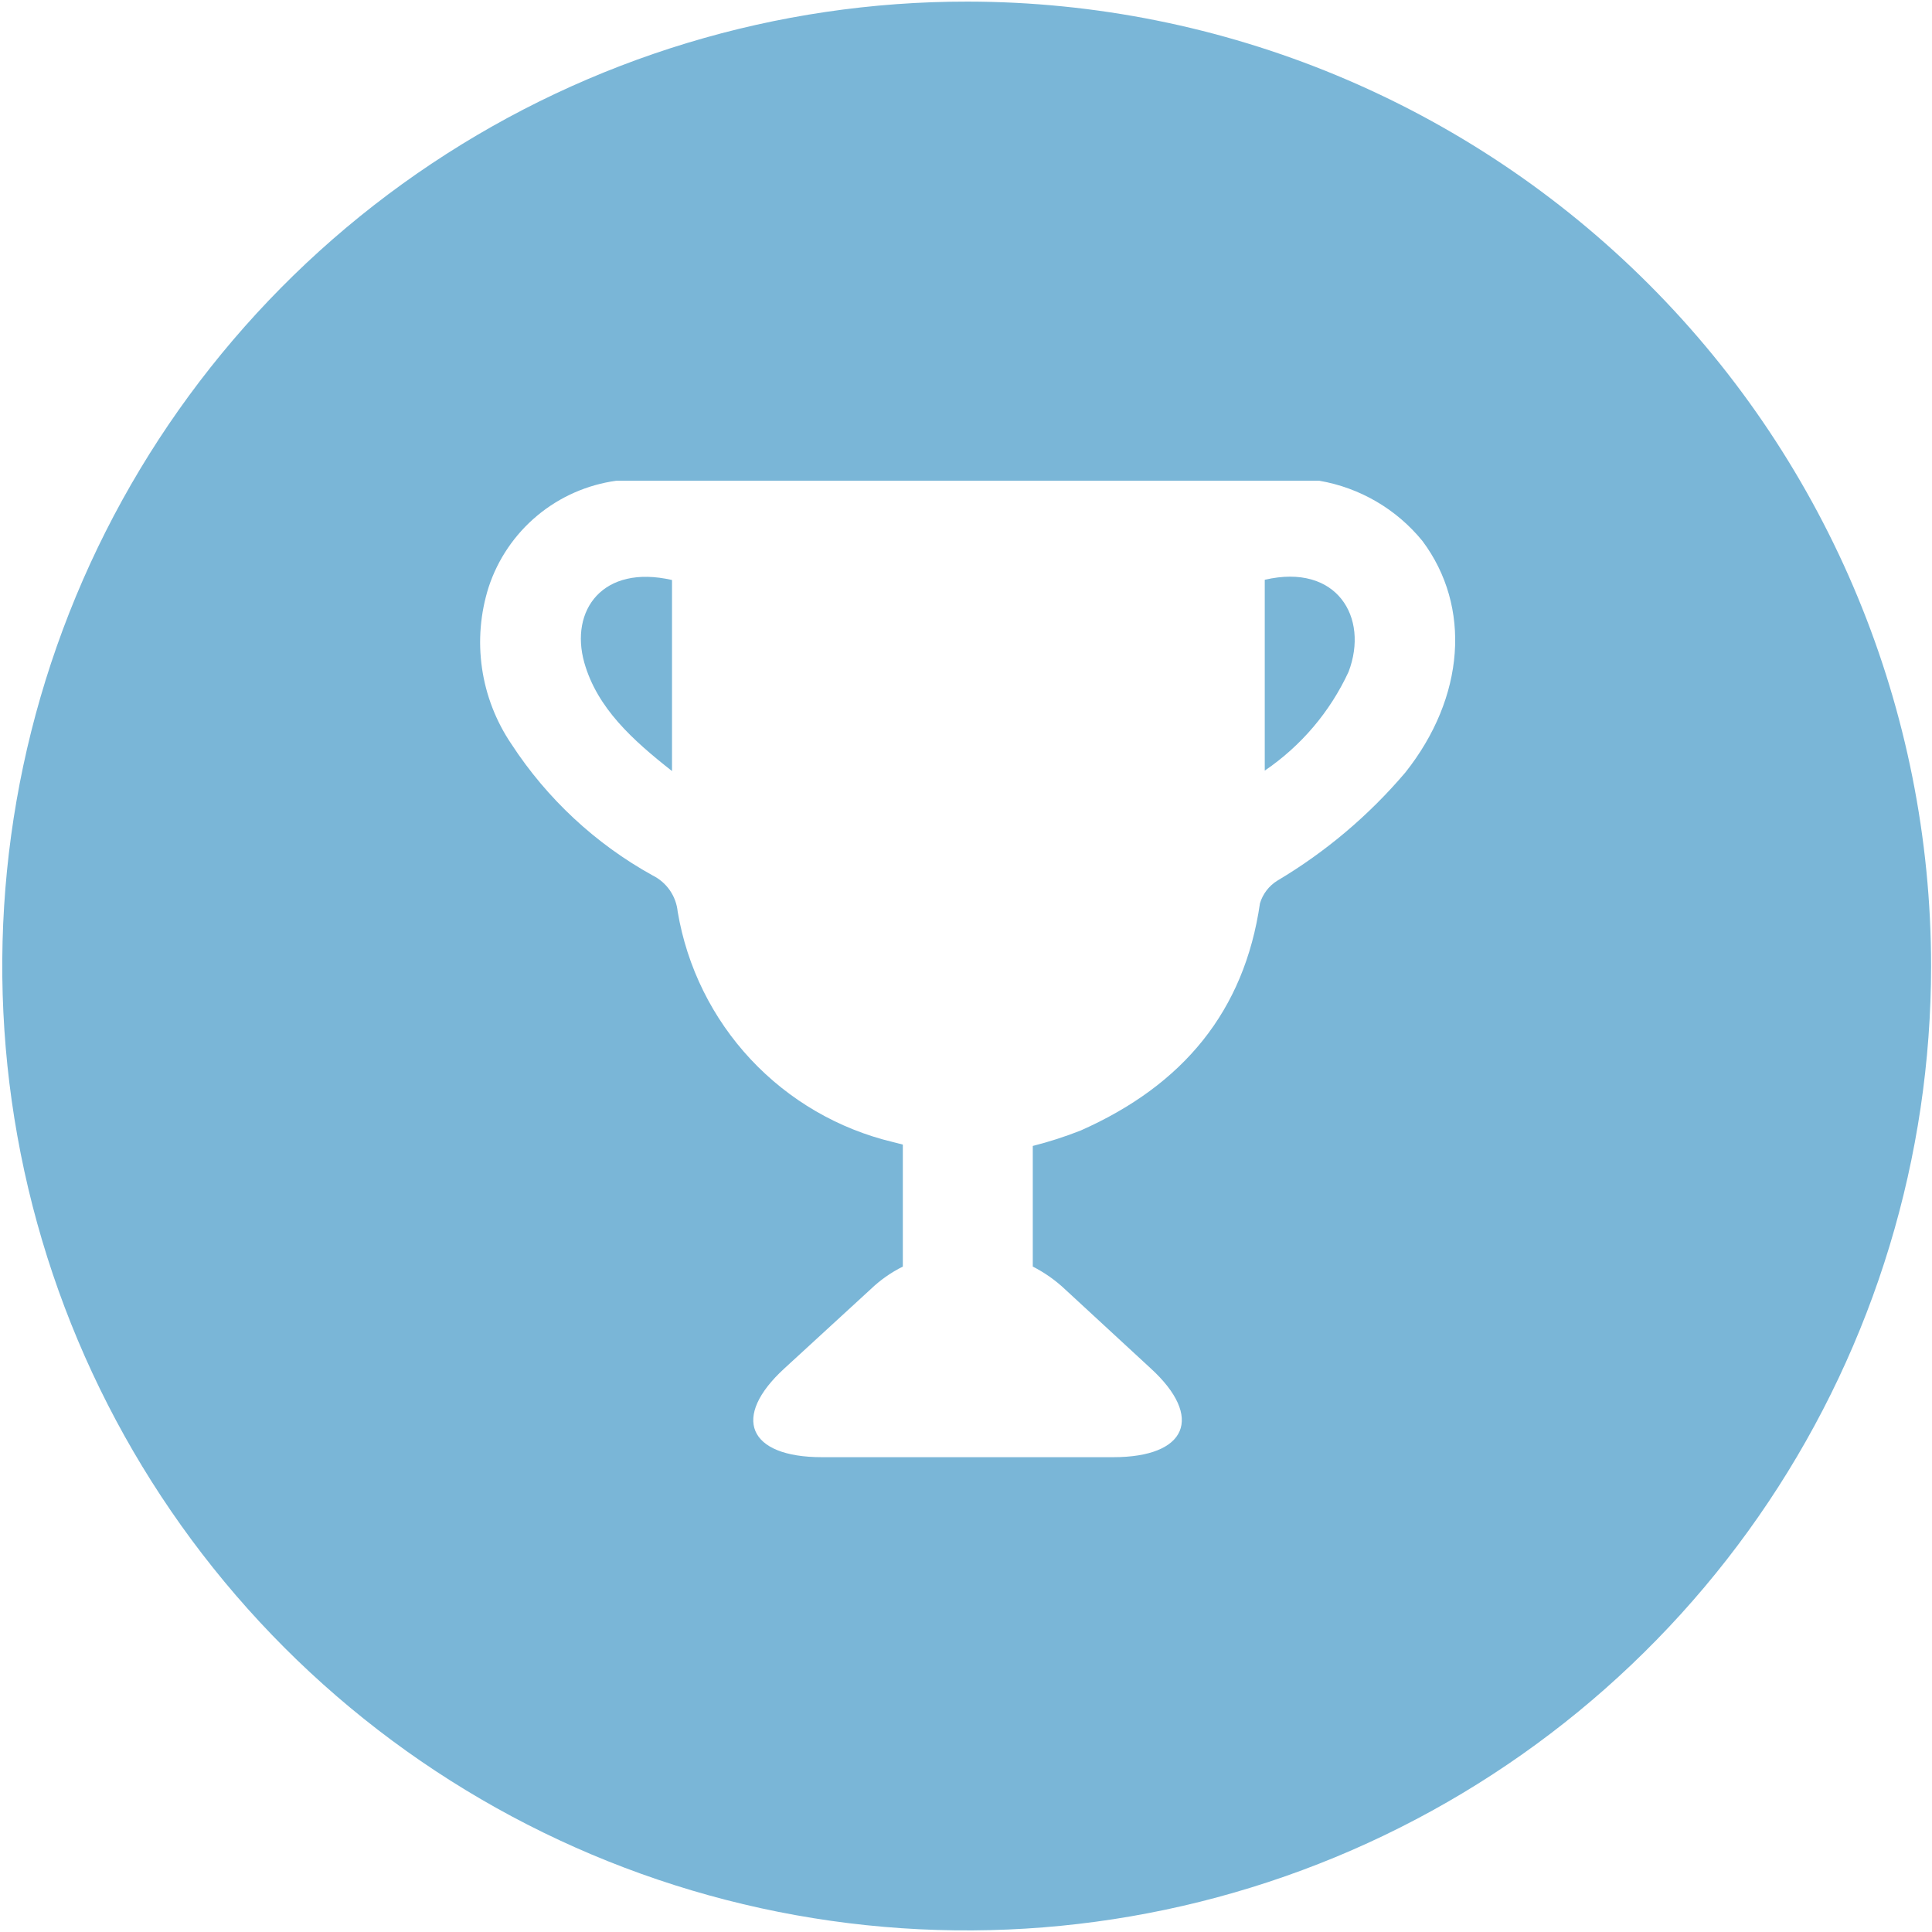 <svg width="400" height="400" viewBox="0 0 400 400" fill="none" xmlns="http://www.w3.org/2000/svg">
<g clip-path="url(#clip0_1177_12779)">
<path d="M120.977 137.206C123.658 146.613 130.949 153.198 139.133 159.642V120.085C124.787 116.792 117.92 126.341 120.977 137.206Z" fill="#7AB6D7"/>
<path d="M261.854 120.036V159.547C269.387 154.427 275.387 147.354 279.21 139.086C283.49 127.797 276.764 116.556 261.854 120.036Z" fill="#7AB6D7"/>
<path d="M200.328 0.331C160.829 0.294 122.206 11.973 89.345 33.89C56.485 55.808 30.863 86.979 15.722 123.461C0.58 159.942 -3.401 200.096 4.283 238.84C11.966 277.585 30.968 313.18 58.885 341.124C86.802 369.067 122.379 388.102 161.116 395.822C199.854 403.542 240.011 399.599 276.507 384.492C313.003 369.384 344.198 343.792 366.147 310.953C388.095 278.113 399.81 239.501 399.81 200.002C399.81 147.078 378.799 96.32 341.395 58.88C303.99 21.44 253.251 0.381 200.328 0.331ZM290.967 159.927C283.436 168.799 274.487 176.365 264.486 182.316C262.742 183.386 261.452 185.06 260.864 187.02C257.618 209.362 244.966 224.649 223.752 234.056C220.516 235.334 217.201 236.402 213.827 237.255V262.231C216.266 263.474 218.515 265.058 220.506 266.935L238.239 283.304C249.293 293.417 245.765 301.695 230.478 301.695H170.177C154.843 301.695 151.363 293.417 162.416 283.304L180.243 266.935C182.218 265.037 184.47 263.451 186.922 262.231V236.973L184.9 236.455C173.605 233.762 163.353 227.803 155.424 219.321C147.494 210.839 142.237 200.21 140.309 188.76C140.152 187.165 139.59 185.636 138.676 184.319C137.762 183.002 136.527 181.94 135.088 181.234C123.278 174.692 113.249 165.358 105.878 154.047C102.688 149.337 100.608 143.966 99.793 138.336C98.979 132.707 99.451 126.965 101.174 121.545C103.075 115.767 106.561 110.64 111.235 106.748C115.909 102.856 121.583 100.355 127.609 99.531H273.141C281.531 100.97 289.117 105.398 294.495 111.996C304.702 125.637 303.291 144.405 290.967 159.927Z" fill="#7AB6D7"/>
</g>
<defs>
<clipPath id="clip0_1177_12779">
<rect width="400" height="400" fill="white"/>
</clipPath>
</defs>
</svg>
